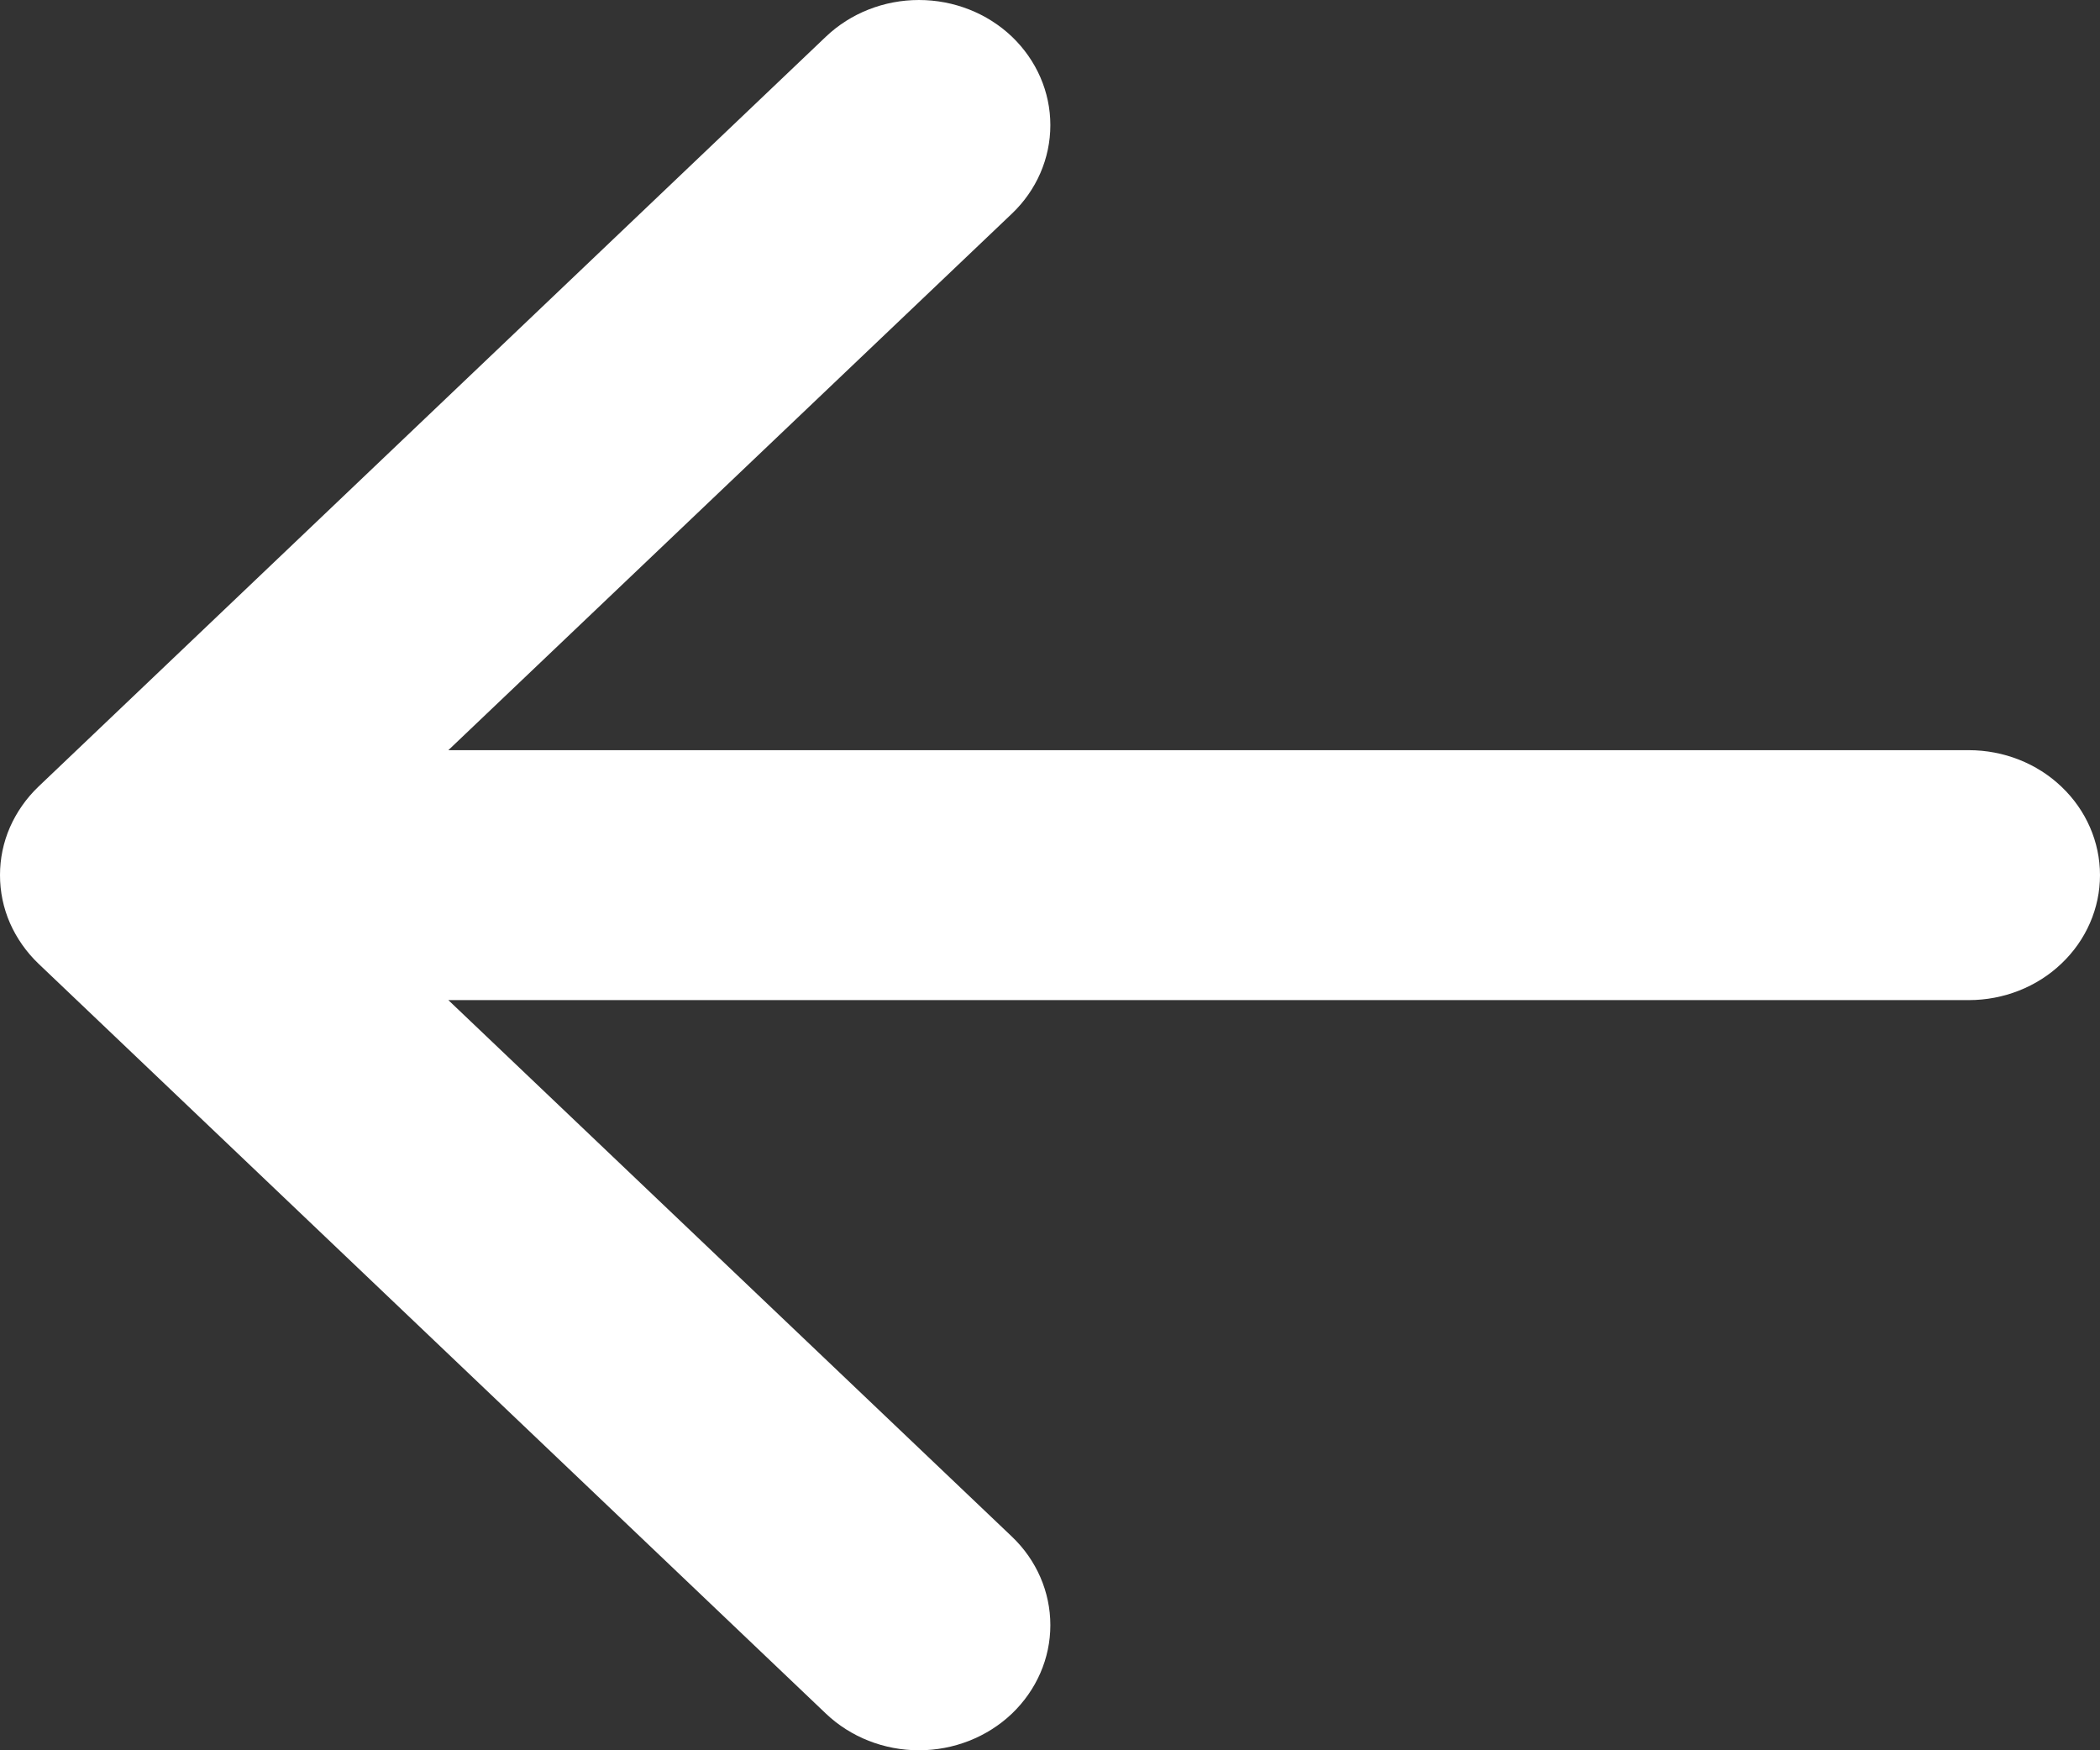 <svg width="12" height="10" viewBox="0 0 12 10" fill="none" xmlns="http://www.w3.org/2000/svg">
<rect x="0" y="0" width="12" height="10" fill="#333333" stroke="none"/>
<path fill-rule="evenodd" clip-rule="evenodd" d="M12 5C12 4.811 11.921 4.629 11.78 4.495C11.64 4.361 11.449 4.286 11.25 4.286H2.562L5.782 1.221C5.923 1.087 6.002 0.905 6.002 0.715C6.002 0.525 5.923 0.344 5.782 0.209C5.641 0.075 5.45 0 5.251 0C5.052 0 4.861 0.075 4.72 0.209L0.22 4.494C0.15 4.561 0.095 4.64 0.057 4.726C0.019 4.813 0 4.906 0 5C0 5.094 0.019 5.187 0.057 5.274C0.095 5.36 0.15 5.439 0.22 5.506L4.72 9.791C4.861 9.925 5.052 10 5.251 10C5.45 10 5.641 9.925 5.782 9.791C5.923 9.656 6.002 9.475 6.002 9.285C6.002 9.095 5.923 8.913 5.782 8.779L2.562 5.714H11.25C11.449 5.714 11.64 5.639 11.78 5.505C11.921 5.371 12 5.189 12 5Z" fill="white"/>
</svg>
